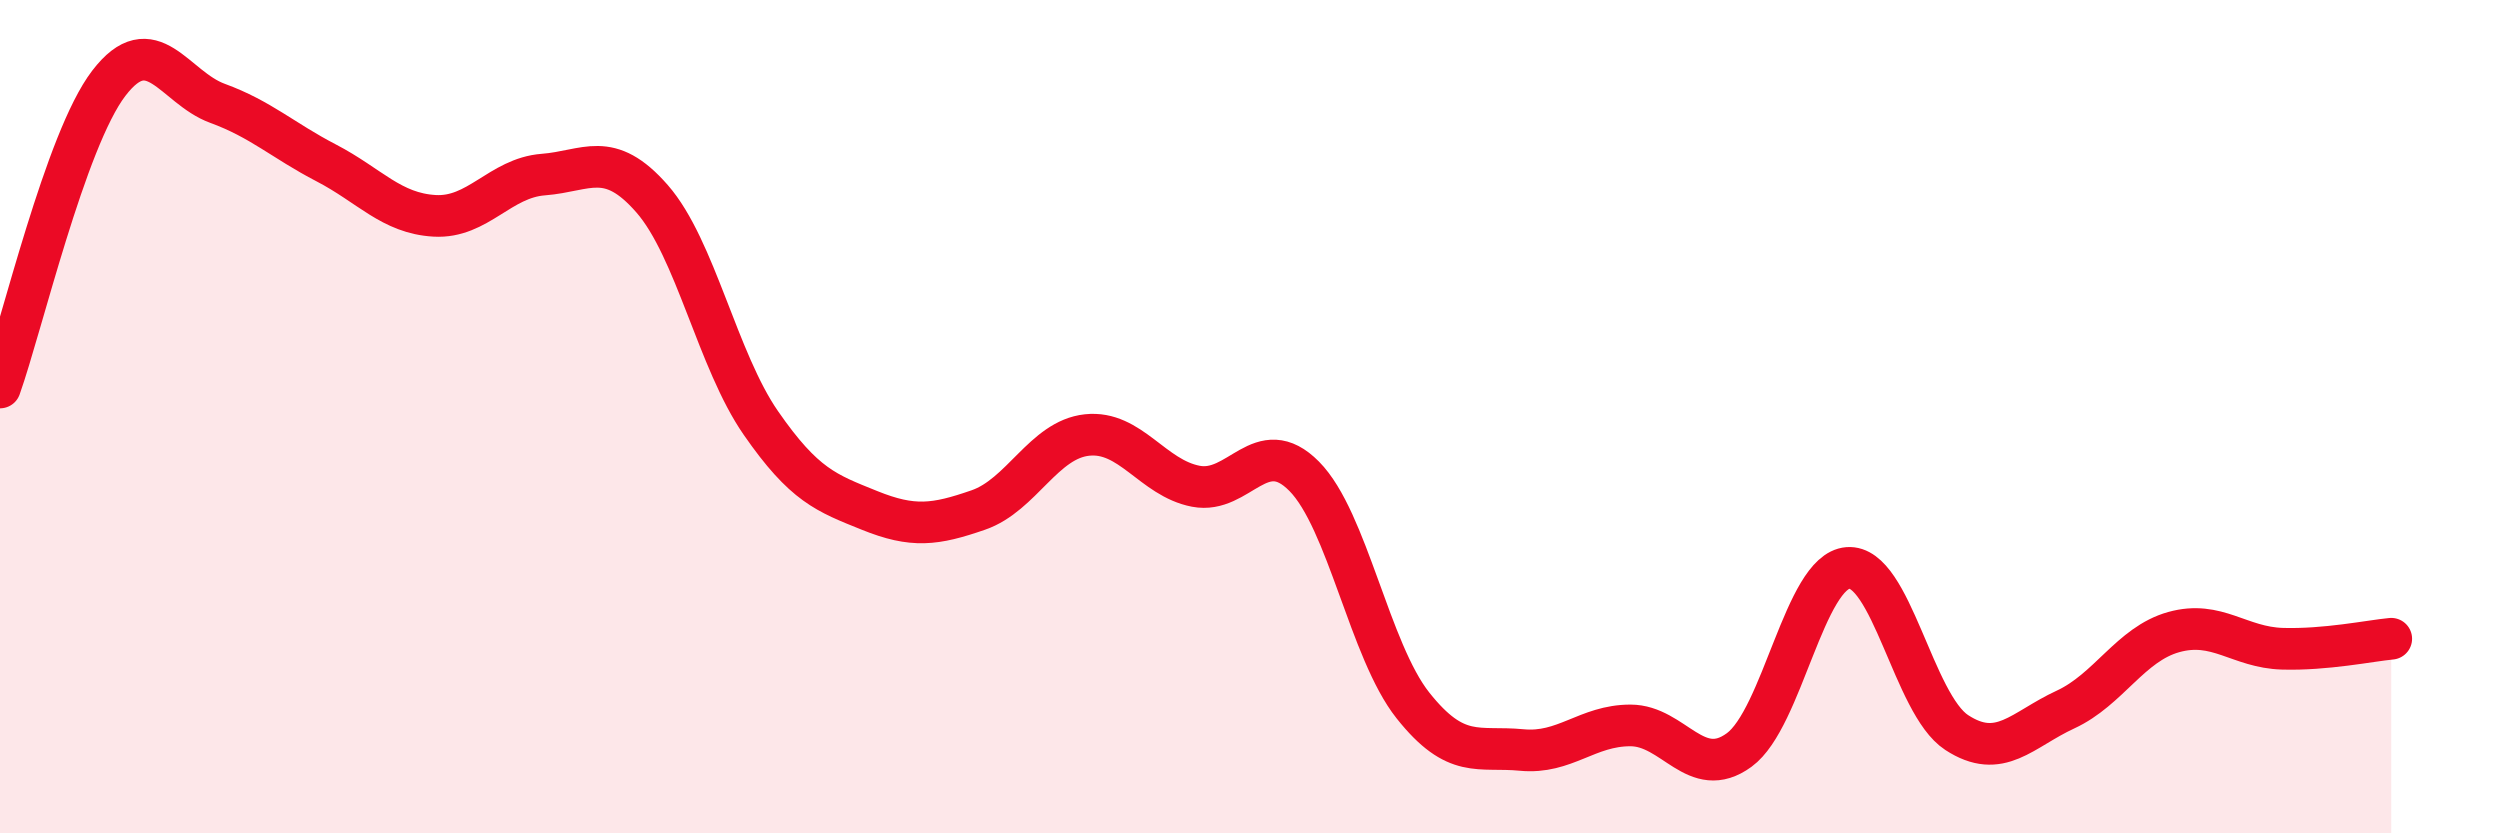 
    <svg width="60" height="20" viewBox="0 0 60 20" xmlns="http://www.w3.org/2000/svg">
      <path
        d="M 0,9.3 C 0.52,7.84 1.57,3.36 2.61,2 C 3.65,0.64 4.18,2.1 5.22,2.48 C 6.26,2.86 6.79,3.37 7.83,3.91 C 8.87,4.45 9.39,5.12 10.43,5.18 C 11.47,5.24 12,4.27 13.04,4.19 C 14.08,4.11 14.61,3.58 15.65,4.77 C 16.69,5.96 17.22,8.65 18.26,10.15 C 19.3,11.65 19.83,11.83 20.87,12.25 C 21.91,12.67 22.44,12.6 23.48,12.24 C 24.52,11.88 25.05,10.55 26.09,10.44 C 27.13,10.33 27.66,11.47 28.7,11.67 C 29.74,11.87 30.26,10.38 31.3,11.43 C 32.34,12.48 32.87,15.62 33.91,16.93 C 34.95,18.24 35.48,17.9 36.52,18 C 37.56,18.1 38.09,17.41 39.13,17.41 C 40.17,17.41 40.7,18.76 41.74,18 C 42.78,17.24 43.31,13.71 44.35,13.63 C 45.39,13.55 45.92,16.9 46.96,17.58 C 48,18.26 48.53,17.51 49.57,17.03 C 50.61,16.55 51.13,15.46 52.17,15.17 C 53.21,14.88 53.74,15.54 54.78,15.57 C 55.82,15.6 56.87,15.38 57.39,15.33L57.39 20L0 20Z"
        fill="#EB0A25"
        opacity="0.1"
        stroke-linecap="round"
        stroke-linejoin="round"
      />
      <path
        d="M 0,9.3 C 0.52,7.84 1.57,3.36 2.61,2 C 3.65,0.64 4.18,2.1 5.22,2.48 C 6.26,2.86 6.79,3.37 7.83,3.91 C 8.87,4.45 9.39,5.12 10.43,5.18 C 11.47,5.24 12,4.27 13.04,4.19 C 14.08,4.11 14.61,3.58 15.65,4.77 C 16.69,5.96 17.22,8.65 18.26,10.15 C 19.3,11.65 19.83,11.83 20.87,12.25 C 21.91,12.67 22.44,12.6 23.48,12.24 C 24.52,11.88 25.05,10.55 26.09,10.44 C 27.13,10.33 27.66,11.47 28.7,11.67 C 29.74,11.87 30.26,10.38 31.3,11.43 C 32.34,12.48 32.87,15.62 33.91,16.93 C 34.95,18.24 35.48,17.9 36.52,18 C 37.56,18.1 38.09,17.41 39.13,17.41 C 40.17,17.41 40.7,18.76 41.74,18 C 42.78,17.24 43.31,13.71 44.35,13.63 C 45.39,13.55 45.92,16.9 46.96,17.58 C 48,18.26 48.53,17.51 49.57,17.03 C 50.61,16.55 51.13,15.46 52.17,15.17 C 53.21,14.88 53.74,15.54 54.78,15.57 C 55.82,15.6 56.87,15.38 57.39,15.33"
        stroke="#EB0A25"
        stroke-width="1"
        fill="none"
        stroke-linecap="round"
        stroke-linejoin="round"
      />
    </svg>
  
